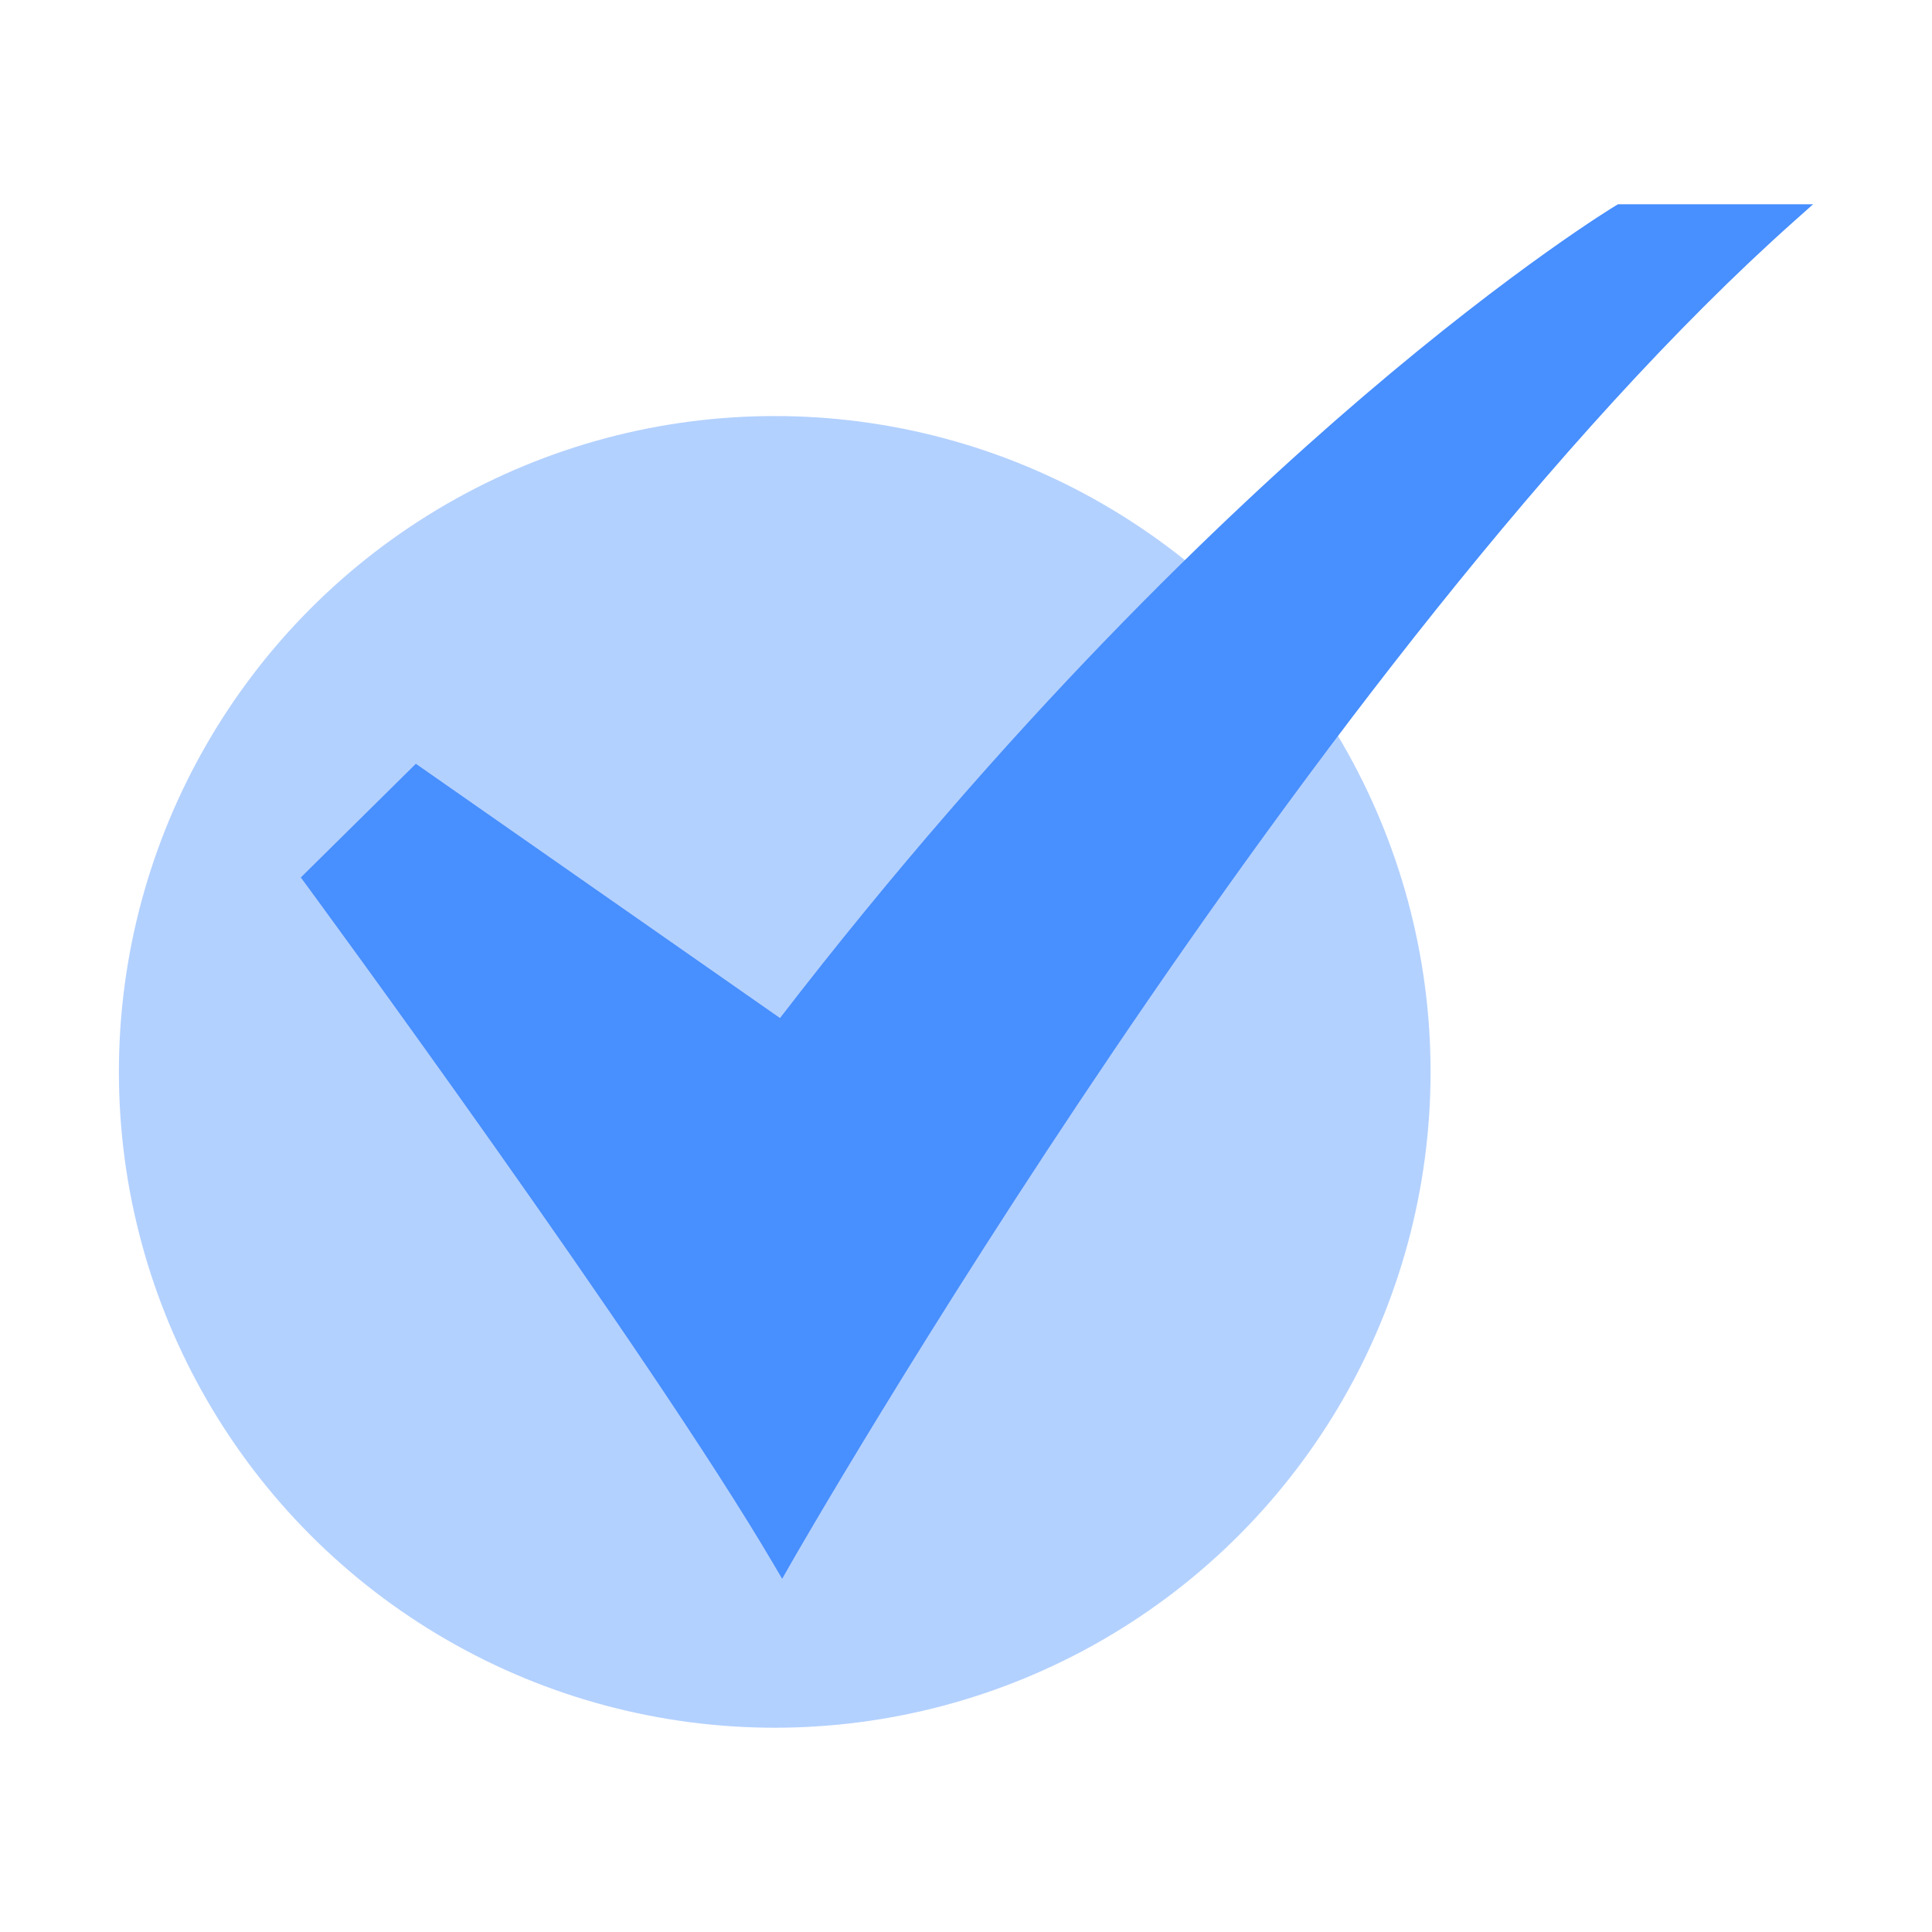 <?xml version="1.0" encoding="UTF-8" standalone="no"?>
<svg
   height="512"
   viewBox="0 0 520 520"
   width="512"
   version="1.1"
   id="svg1"
   sodipodi:docname="check-mark-blue.svg"
   inkscape:version="1.4.2 (ebf0e940d0, 2025-05-08)"
   xmlns:inkscape="http://www.inkscape.org/namespaces/inkscape"
   xmlns:sodipodi="http://sodipodi.sourceforge.net/DTD/sodipodi-0.dtd"
   xmlns="http://www.w3.org/2000/svg"
   xmlns:svg="http://www.w3.org/2000/svg">
  <defs
     id="defs1" />
  <sodipodi:namedview
     id="namedview1"
     pagecolor="#505050"
     bordercolor="#ffffff"
     borderopacity="1"
     inkscape:showpageshadow="0"
     inkscape:pageopacity="0"
     inkscape:pagecheckerboard="1"
     inkscape:deskcolor="#505050"
     inkscape:zoom="0.55933251"
     inkscape:cx="10.727072"
     inkscape:cy="58.104972"
     inkscape:window-width="1920"
     inkscape:window-height="1050"
     inkscape:window-x="0"
     inkscape:window-y="0"
     inkscape:window-maximized="1"
     inkscape:current-layer="svg1" />
  <g
     id="_15-Checked"
     data-name="15-Checked">
    <circle
       cx="208.52"
       cy="288.5"
       fill="#b0ef8f"
       r="176.52"
       id="circle1"
       style="fill:#b3d1ff;fill-opacity:1" />
    <path
       d="m210.516 424.937-2.239-3.815c-34.2-58.27-125.082-181.928-126-183.17l-1.311-1.781 30.963-30.6 98.012 68.439c61.711-80.079 119.283-135.081 156.837-167.2 41.081-35.135 67.822-51.31 68.092-51.465l.608-.364h52.522l-5.017 4.468c-129.029 114.926-268.883 359.19-270.276 361.644z"
       fill="#009045"
       id="path1"
       style="fill:#488fff;fill-opacity:1" />
  </g>
</svg>

